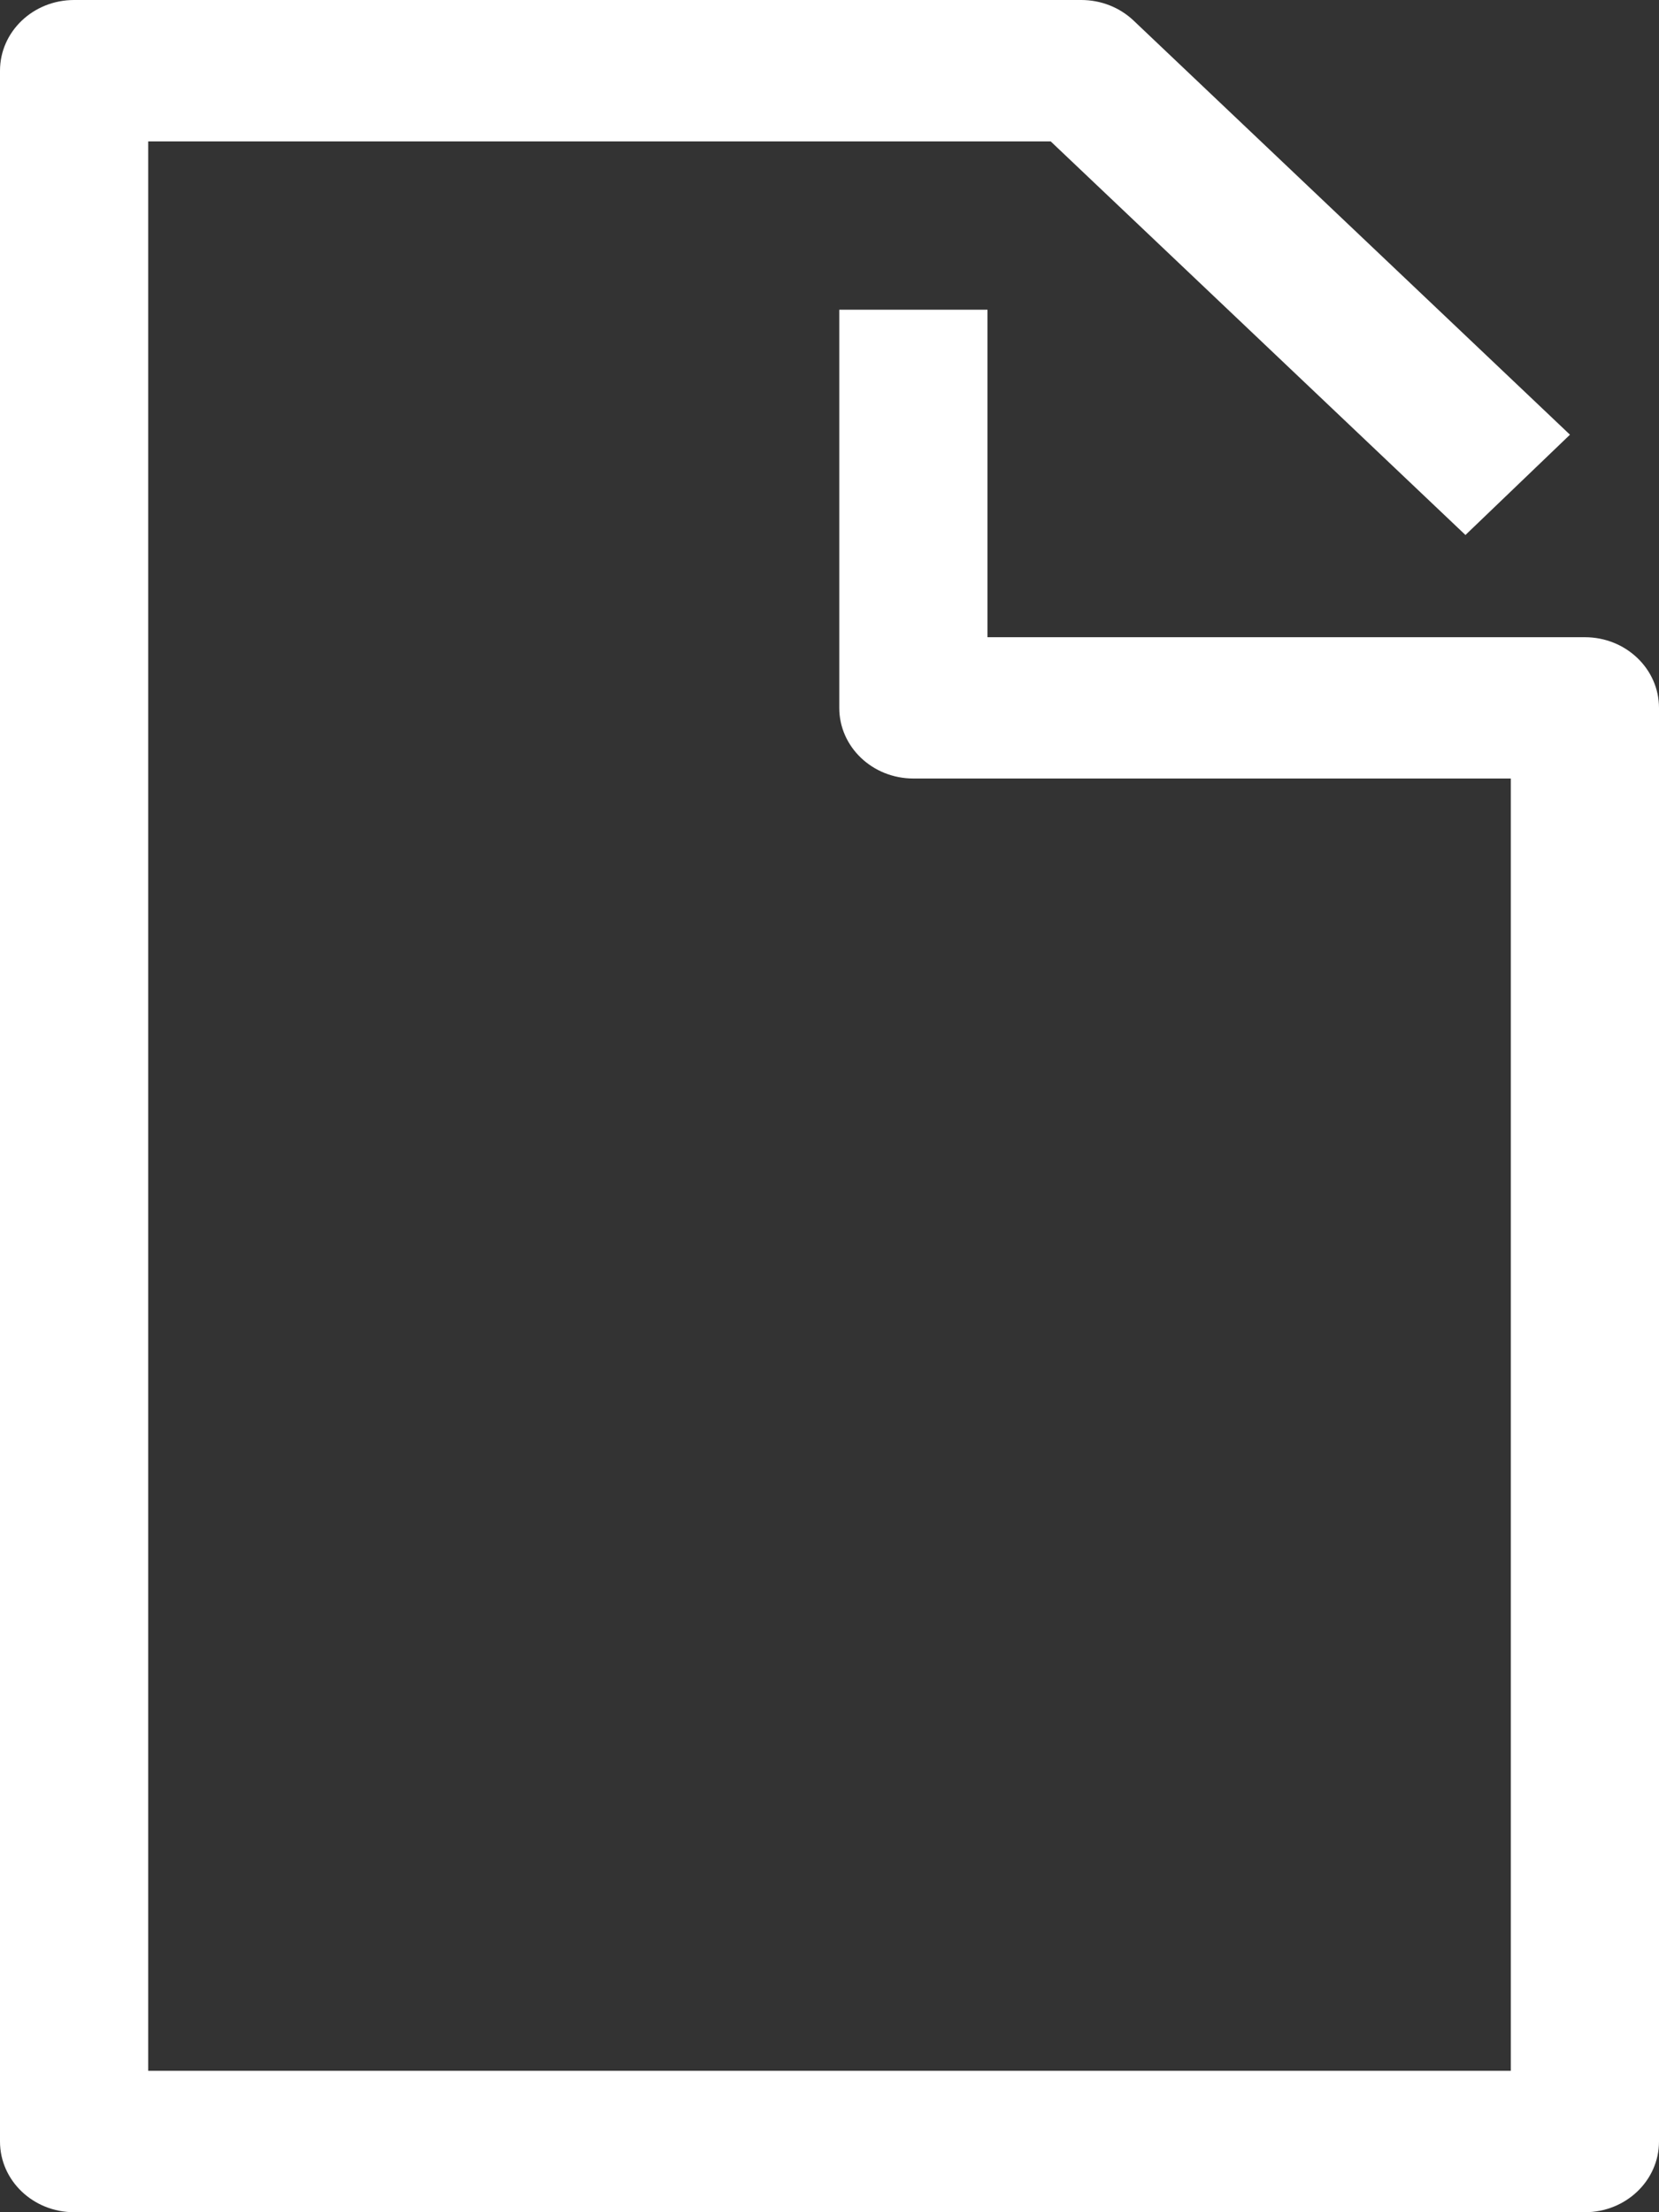 <svg xmlns="http://www.w3.org/2000/svg" xmlns:xlink="http://www.w3.org/1999/xlink" width="18" height="24" viewBox="0 0 18 24">
    <rect x="0" y="0" width="18" height="24" fill="#333333" stroke="none"/>
    <defs>
        <linearGradient id="b" x1="59.565%" x2="207.823%" y1="100%" y2="0%">
            <stop offset="0%" stop-color="#FFF"/>
            <stop offset="100%" stop-color="#FFF"/>
        </linearGradient>
        <path id="a" d="M88.196 46.913c.444 0 .804.343.804.767v15.553c0 .424-.36.767-.804.767H71.804c-.444 0-.804-.343-.804-.767V40.767c0-.424.36-.767.804-.767h10.928c.213 0 .416.08.567.223l4.735 4.493-1.134 1.088-4.5-4.27h-9.792v20.932h14.784v-14.02H80.91c-.444 0-.804-.343-.804-.766v-4.32h1.608v3.553h6.48z"/>
    </defs>
    <use fill="url(#b)" fill-rule="nonzero" transform="translate(-71 -40)" xlink:href="#a"/>
</svg>
